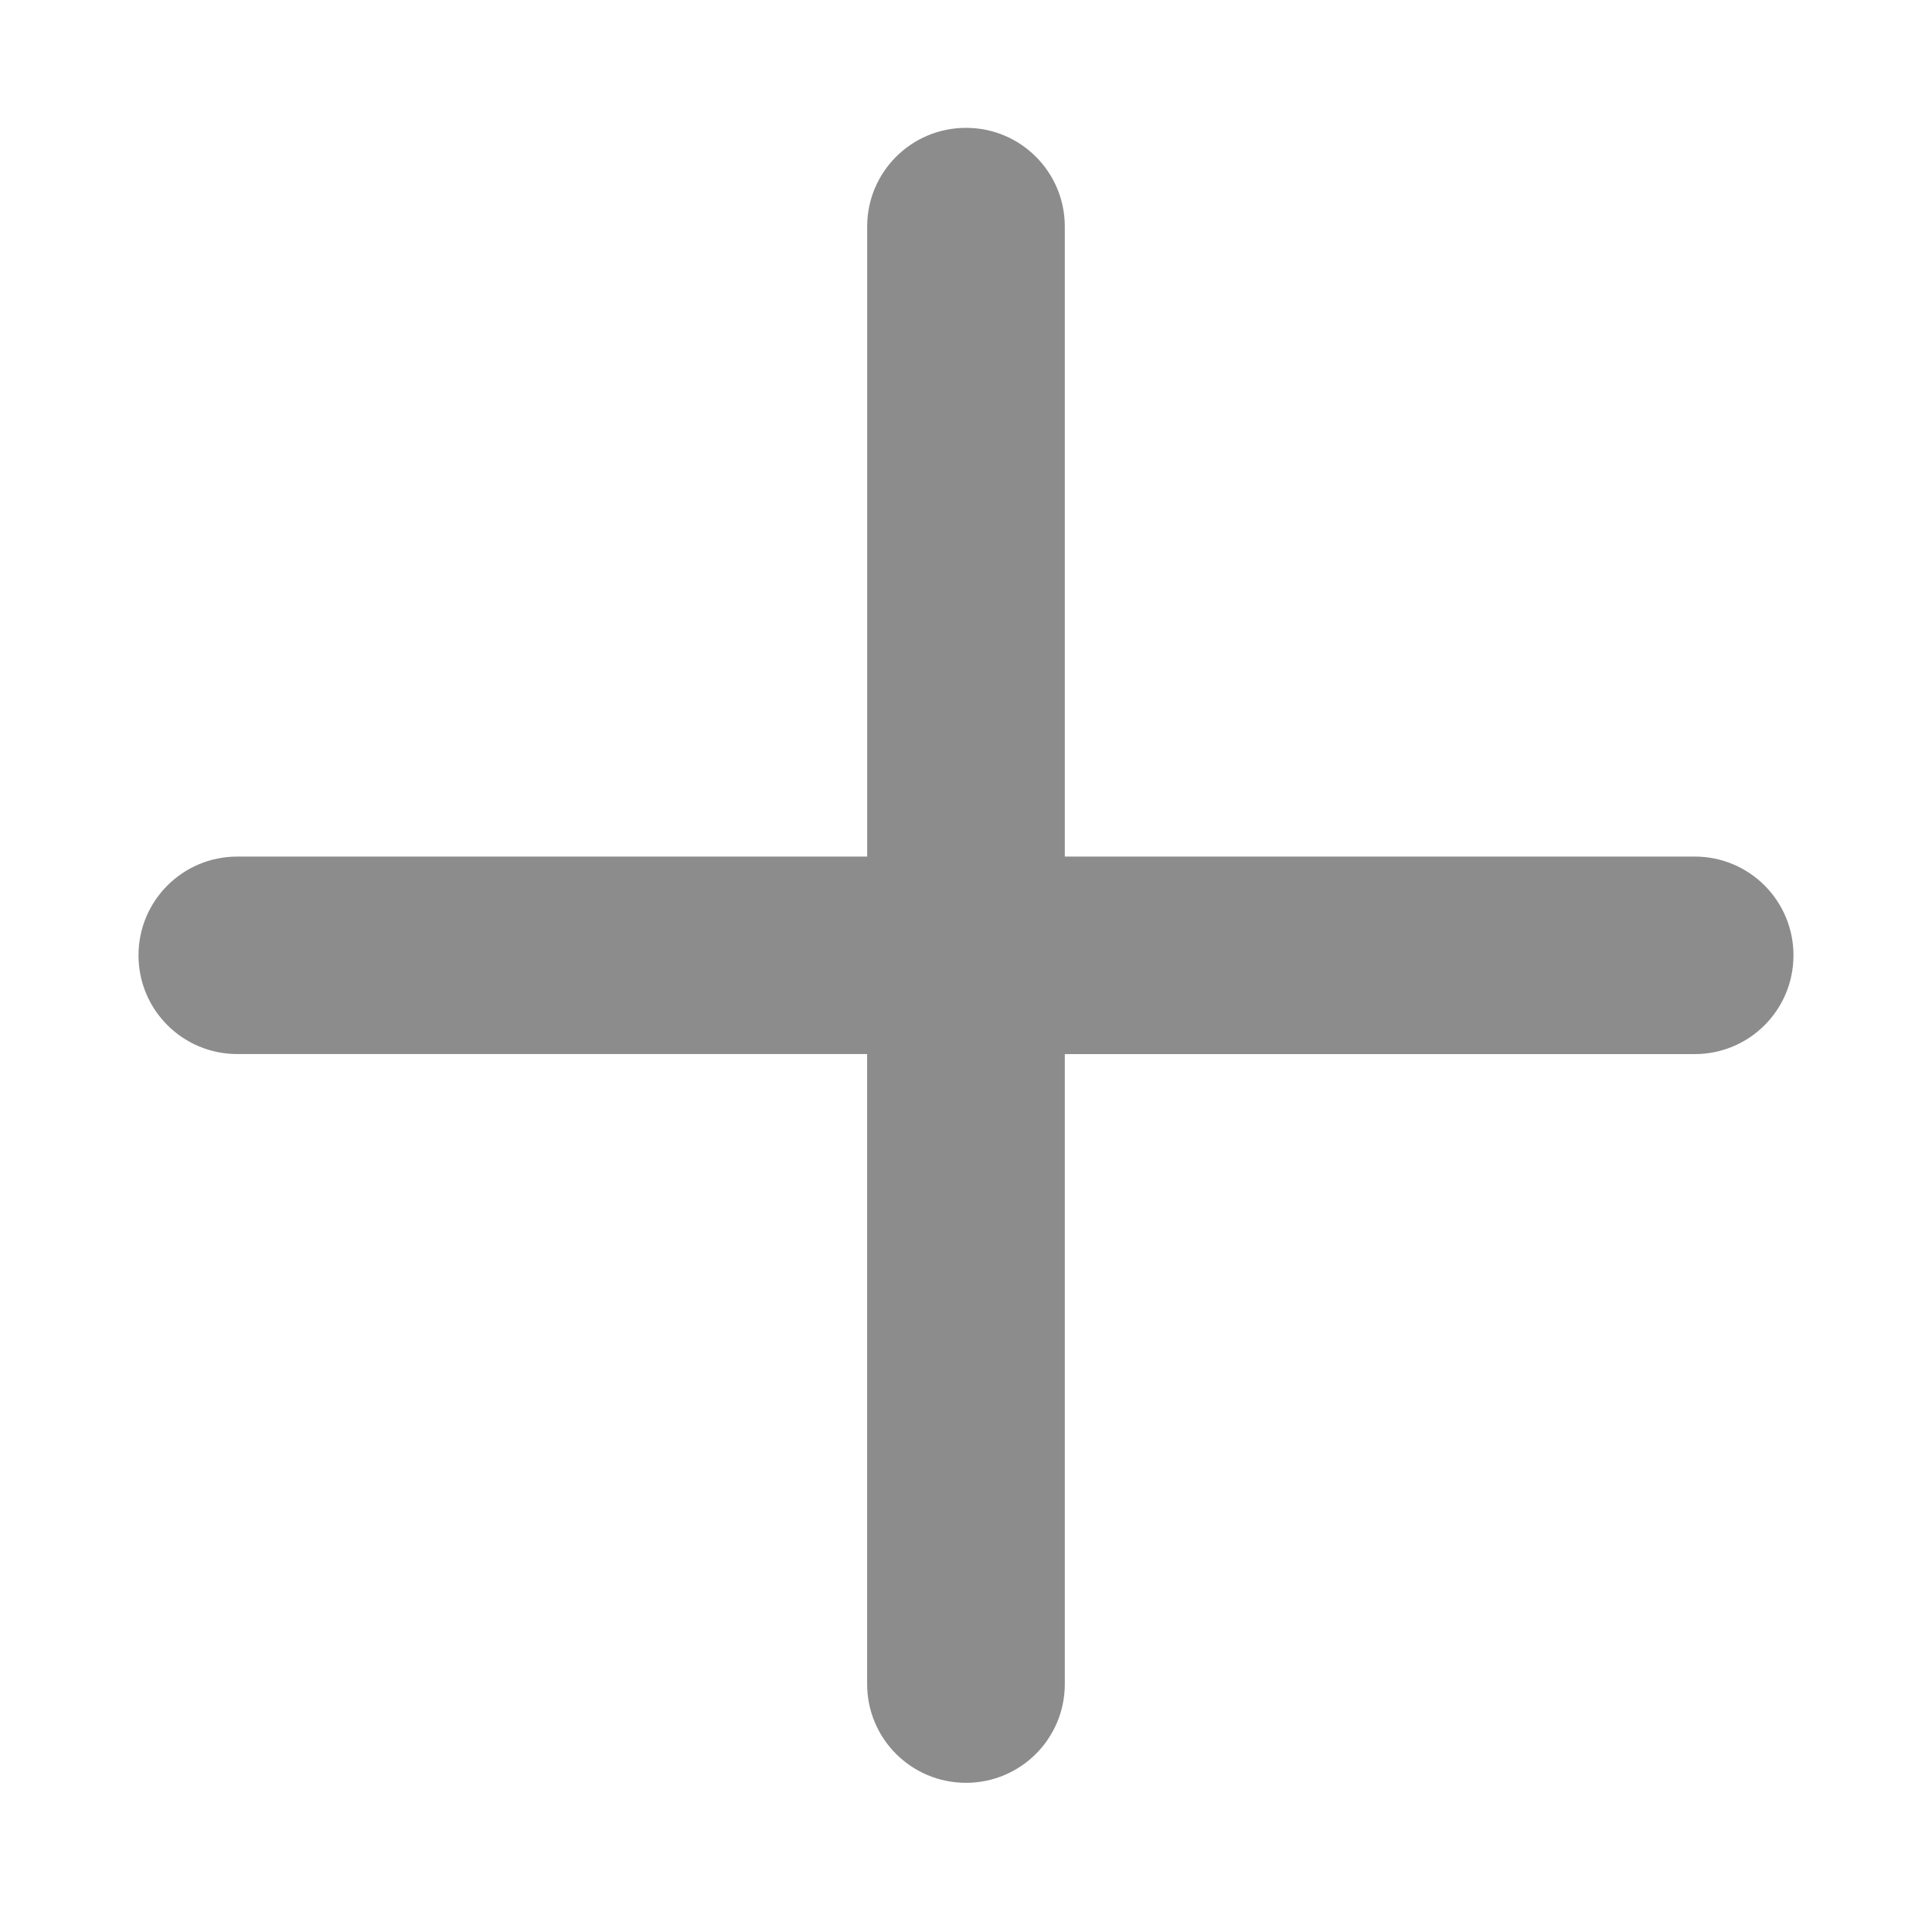 <?xml version="1.0" encoding="utf-8"?>
<!-- Generator: Adobe Illustrator 16.0.0, SVG Export Plug-In . SVG Version: 6.00 Build 0)  -->
<!DOCTYPE svg PUBLIC "-//W3C//DTD SVG 1.1//EN" "http://www.w3.org/Graphics/SVG/1.1/DTD/svg11.dtd">
<svg version="1.1" id="Layer_1" xmlns="http://www.w3.org/2000/svg" xmlns:xlink="http://www.w3.org/1999/xlink" x="0px" y="0px"
	 width="64px" height="64px" viewBox="0 0 64 64" enable-background="new 0 0 64 64" xml:space="preserve">
<path fill="#8C8C8C" d="M56.141,28.375H35.273V7.506c0-1.809-1.461-3.271-3.273-3.271c-1.811,0-3.274,1.463-3.274,3.271v20.869
	H7.862c-1.813,0-3.274,1.464-3.274,3.272c0,1.807,1.462,3.27,3.274,3.27h20.863v20.869c0,1.81,1.464,3.272,3.274,3.272
	c1.813,0,3.274-1.465,3.274-3.272V34.918h20.867c1.811,0,3.271-1.463,3.271-3.27C59.412,29.839,57.95,28.375,56.141,28.375z"/>
</svg>
